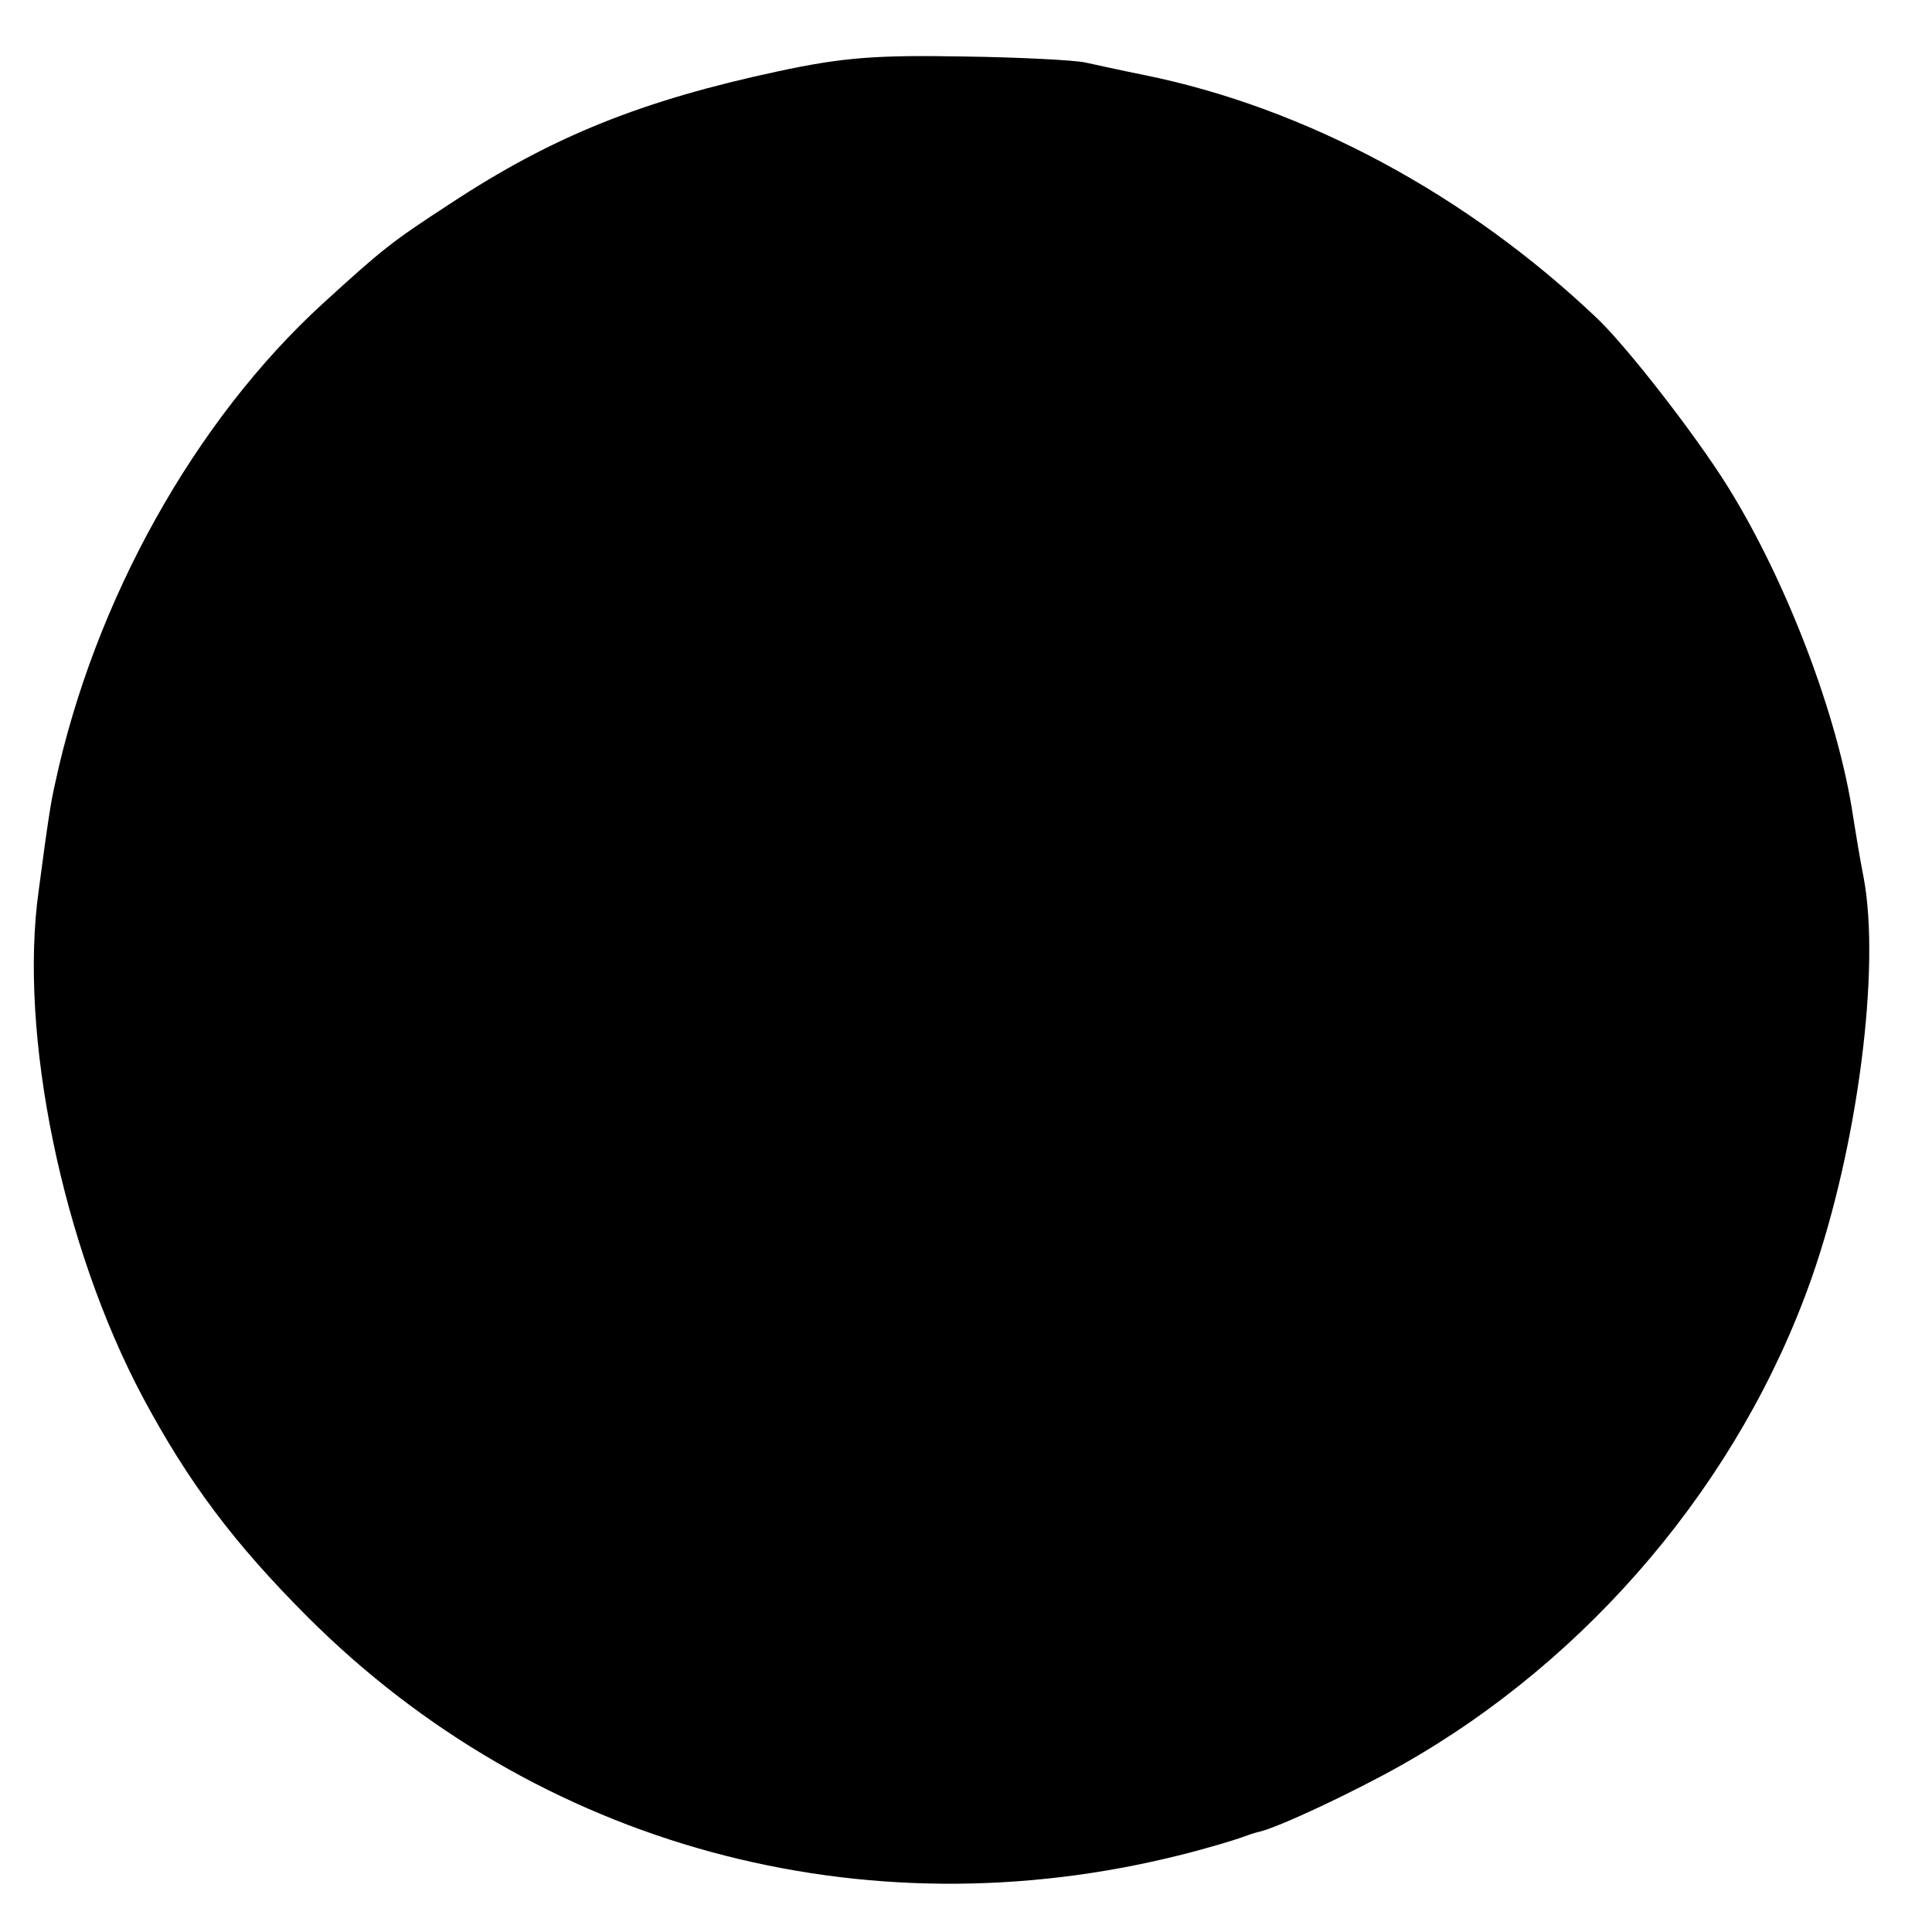 <?xml version="1.0" standalone="no"?>
<!DOCTYPE svg PUBLIC "-//W3C//DTD SVG 20010904//EN"
 "http://www.w3.org/TR/2001/REC-SVG-20010904/DTD/svg10.dtd">
<svg version="1.0" xmlns="http://www.w3.org/2000/svg"
 width="260pt" height="260pt" viewBox="0 0 260 260"
 preserveAspectRatio="xMidYMid meet">
<g transform="translate(0,260) scale(0.1,-0.1)"
fill="#000000" stroke="none">
<path d="M1047 2504 c-182 -39 -303 -87 -441 -178 -80 -52 -92 -62 -171 -134
-173 -158 -308 -400 -361 -647 -5 -22 -9 -45 -22 -144 -27 -193 32 -478 140
-681 61 -114 122 -196 222 -296 309 -309 748 -428 1176 -320 36 9 72 20 80 23
8 3 20 7 25 8 26 6 126 53 190 89 254 143 457 383 553 656 62 177 93 417 70
539 -5 25 -11 62 -14 81 -20 136 -90 319 -170 447 -44 70 -132 183 -173 223
-176 168 -394 285 -611 329 -30 6 -66 14 -80 17 -14 3 -88 7 -165 8 -114 2
-160 -1 -248 -20z"/>
</g>
</svg>
